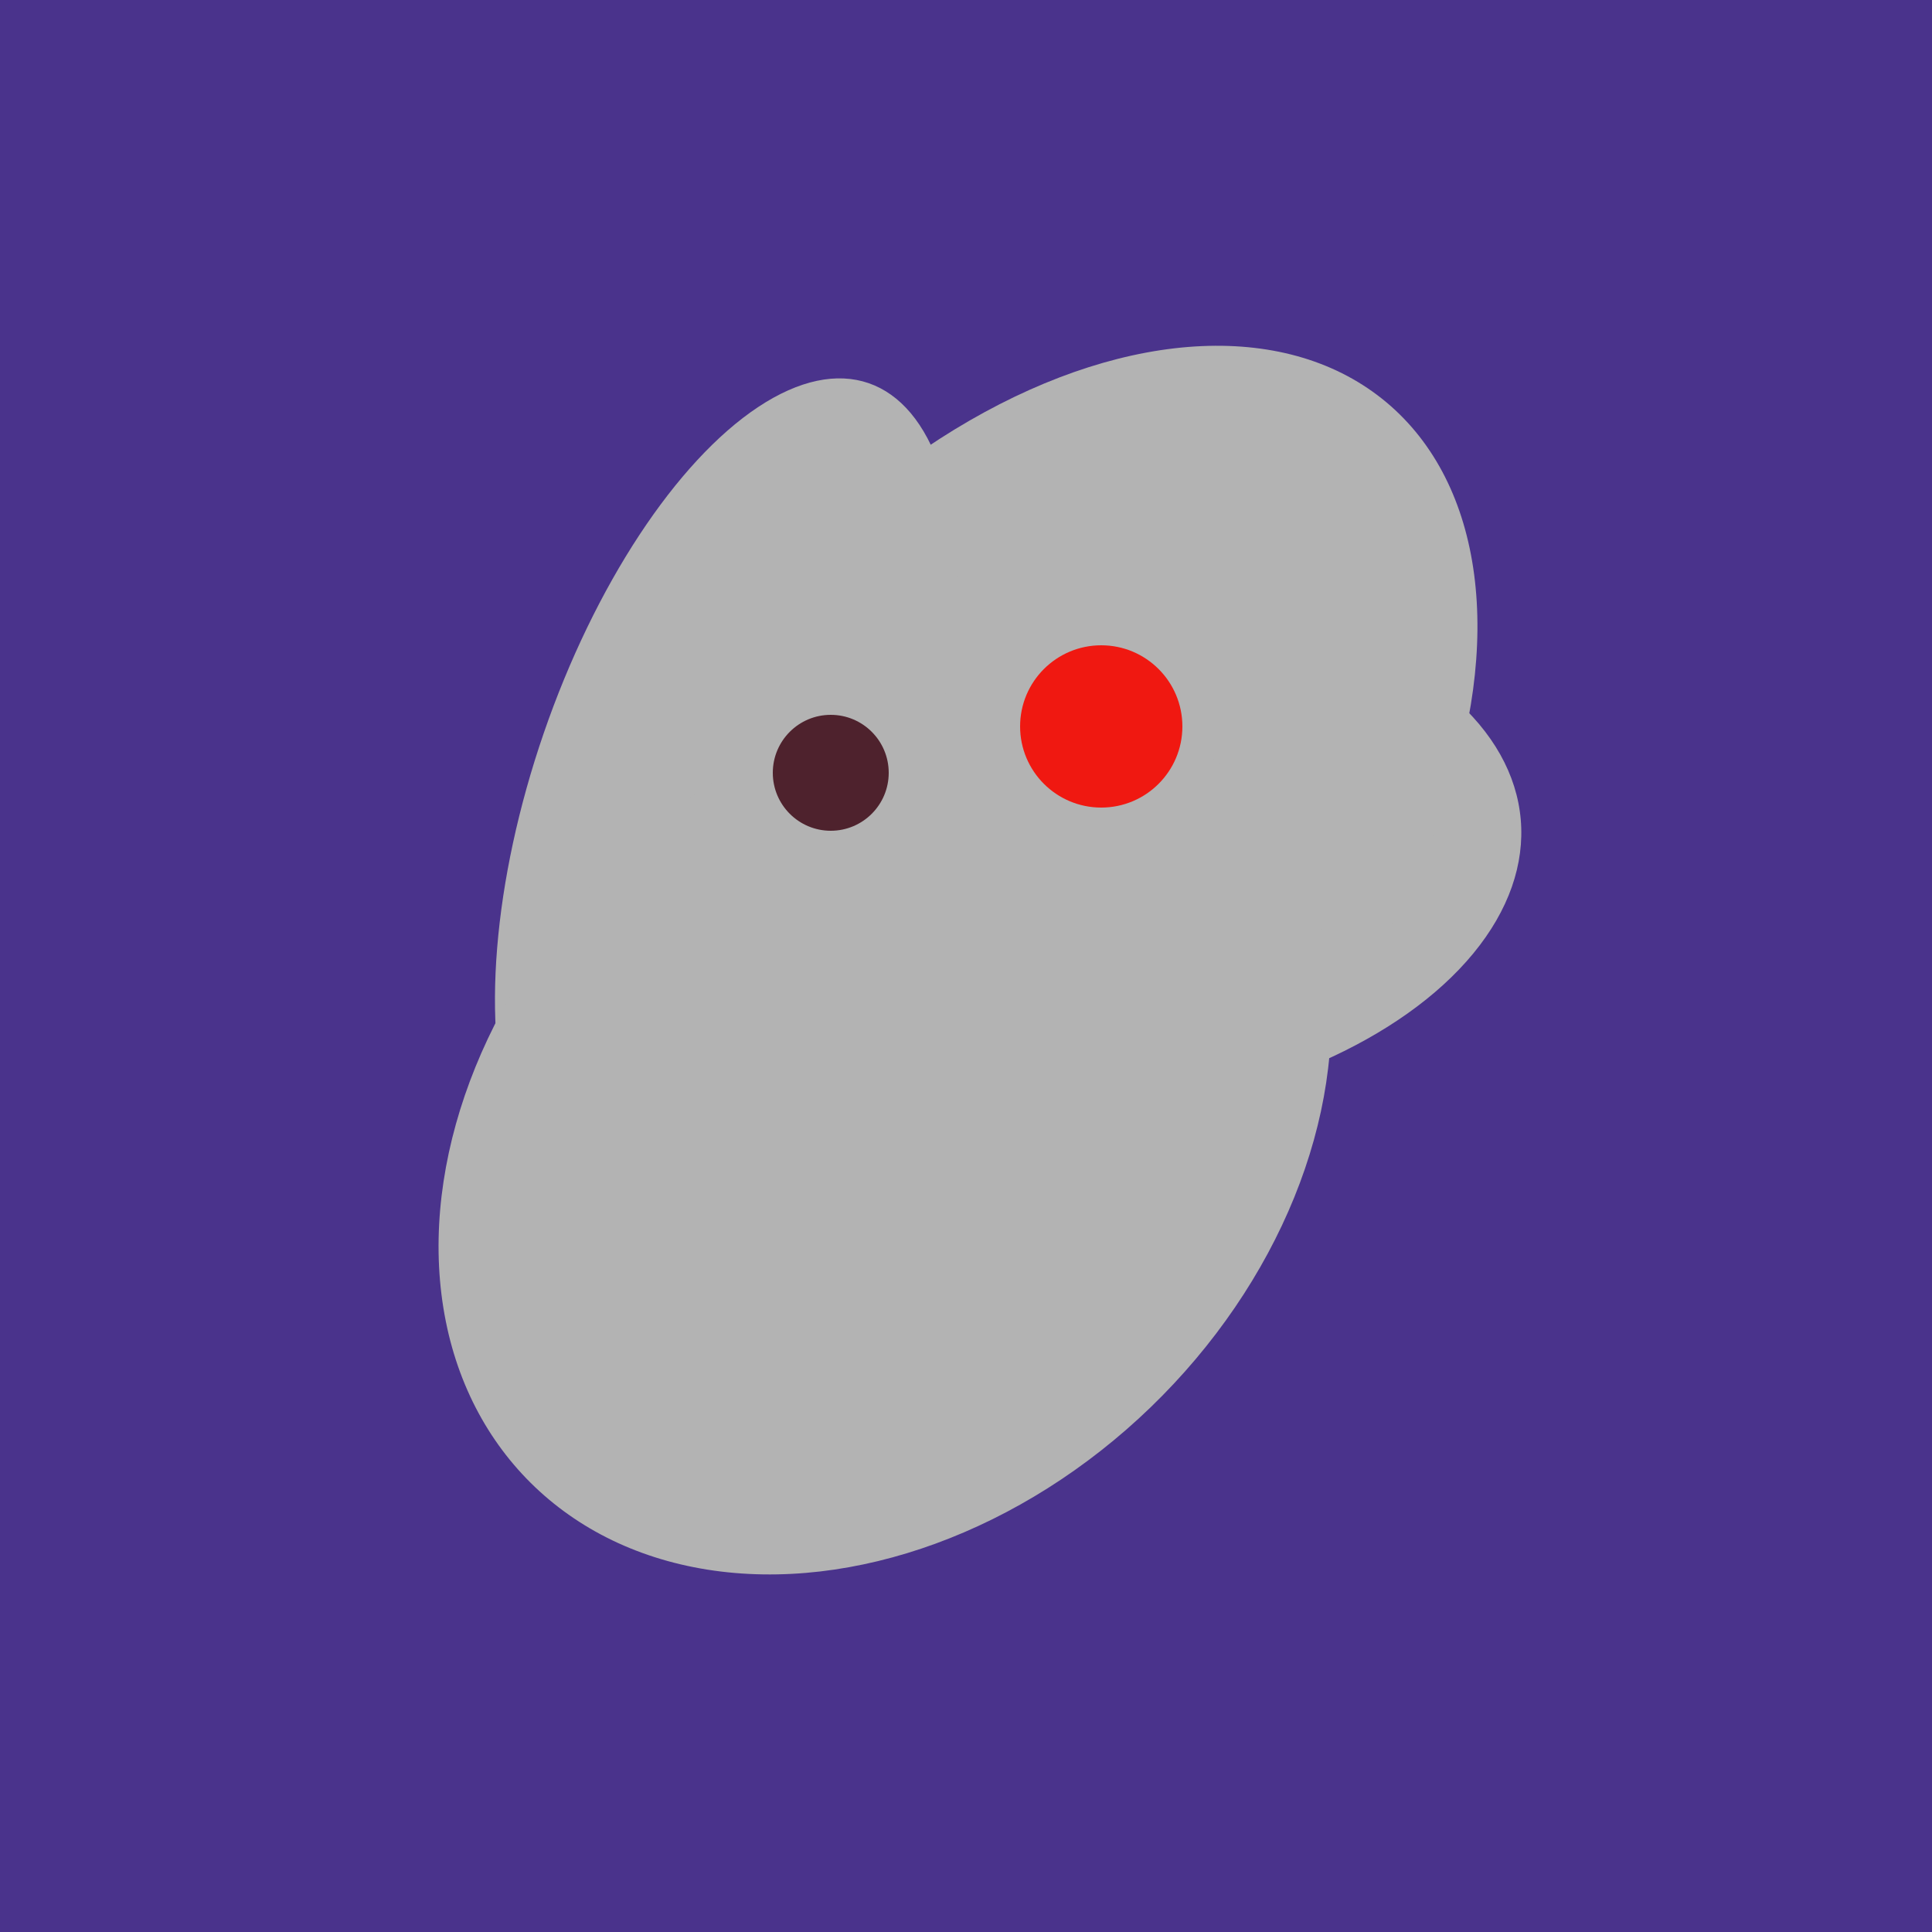 <svg width="500" height="500" xmlns="http://www.w3.org/2000/svg"><rect width="500" height="500" fill="#4a338c"/><ellipse cx="280" cy="222" rx="67" ry="114" transform="rotate(265, 280, 222)" fill="rgb(179,179,179)"/><ellipse cx="265" cy="216" rx="146" ry="92" transform="rotate(130, 265, 216)" fill="rgb(179,179,179)"/><ellipse cx="188" cy="206" rx="50" ry="113" transform="rotate(19, 188, 206)" fill="rgb(179,179,179)"/><ellipse cx="229" cy="293" rx="99" ry="129" transform="rotate(46, 229, 293)" fill="rgb(179,179,179)"/><circle cx="215" cy="200" r="15" fill="rgb(78,34,45)" /><circle cx="285" cy="188" r="21" fill="rgb(240,24,17)" /></svg>